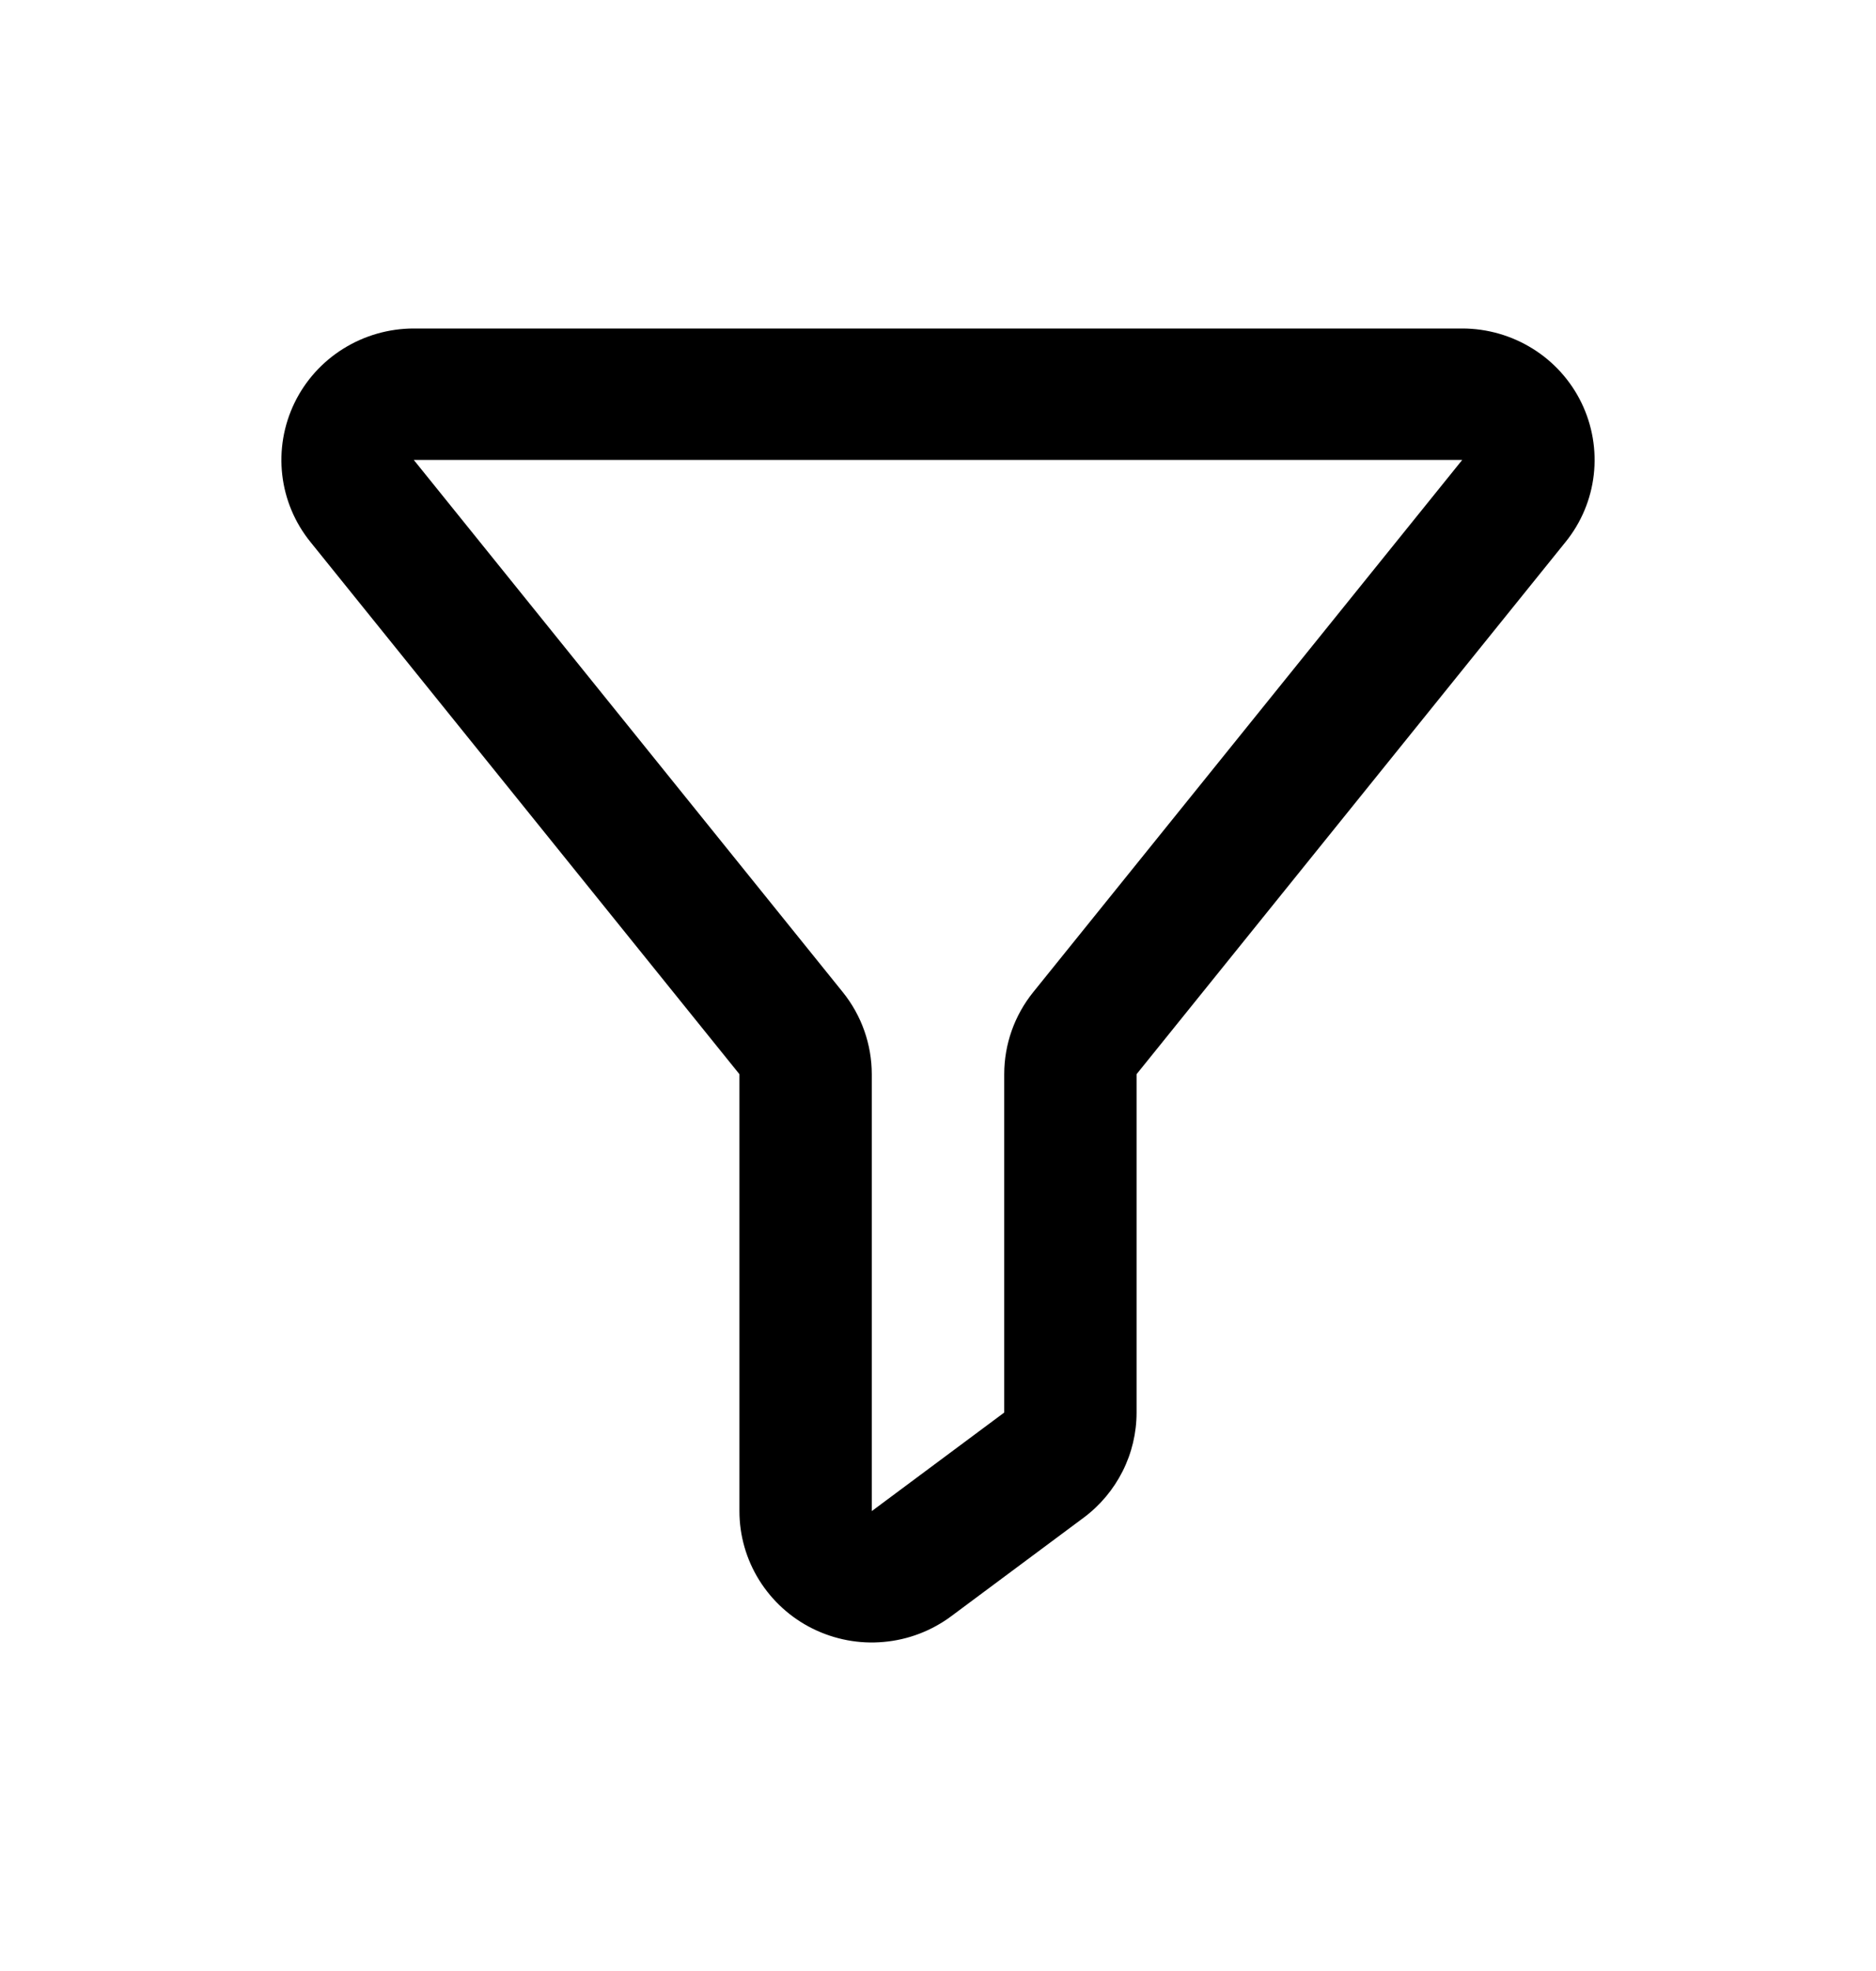<svg width="20" height="21" viewBox="0 0 20 21" fill="none" xmlns="http://www.w3.org/2000/svg">
<path d="M4.411 4.9L8.985 10.571C9.185 10.819 9.294 11.128 9.294 11.446V16.1L10.706 15.05V11.445C10.706 11.127 10.815 10.819 11.015 10.571L15.589 4.9H4.412H4.411ZM4.411 3.5H15.589C15.855 3.5 16.115 3.575 16.34 3.715C16.565 3.855 16.746 4.056 16.861 4.294C16.976 4.532 17.021 4.797 16.991 5.059C16.961 5.321 16.857 5.569 16.69 5.775L12.117 11.445V15.05C12.117 15.267 12.066 15.482 11.968 15.676C11.87 15.87 11.728 16.04 11.553 16.17L10.141 17.22C9.931 17.376 9.682 17.471 9.421 17.494C9.16 17.518 8.898 17.468 8.663 17.352C8.429 17.236 8.232 17.057 8.094 16.836C7.956 16.615 7.883 16.36 7.883 16.1V11.445L3.31 5.775C3.143 5.569 3.039 5.321 3.009 5.059C2.979 4.797 3.024 4.532 3.139 4.294C3.254 4.056 3.435 3.855 3.66 3.715C3.885 3.575 4.145 3.5 4.411 3.5V3.5Z" fill="black"/>
</svg>
